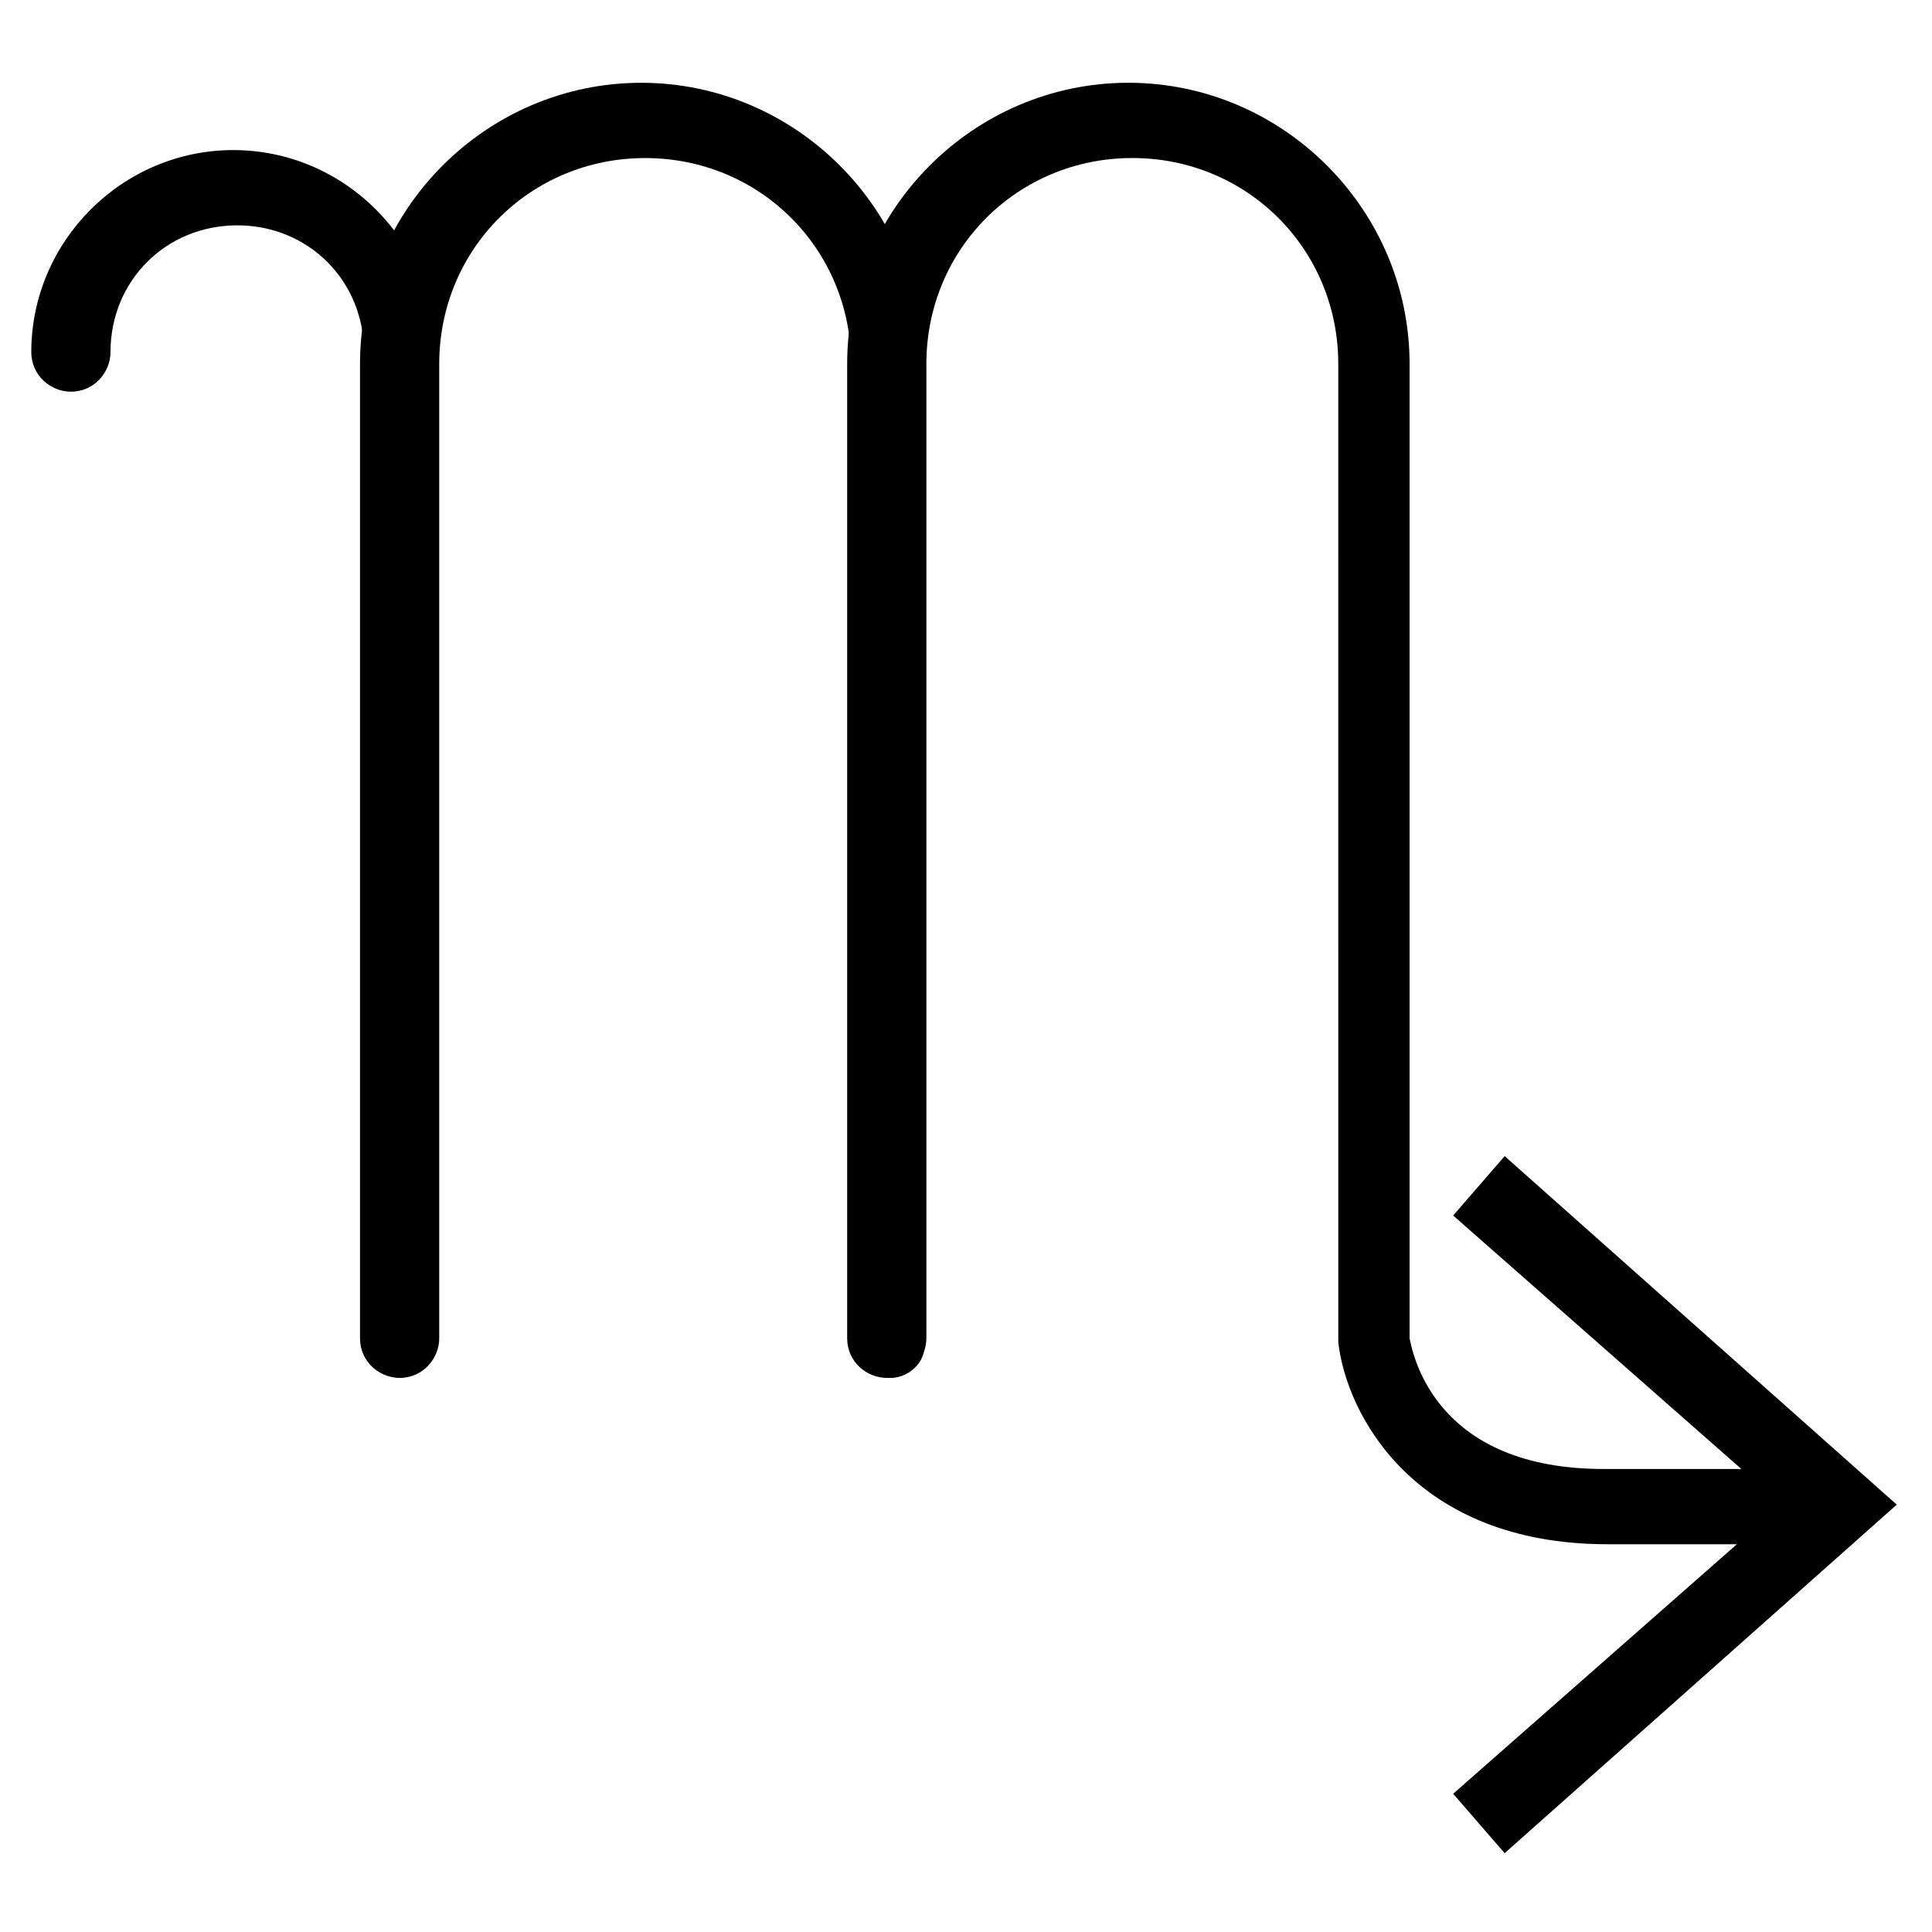 <?xml version="1.0" encoding="UTF-8"?>
<!-- Uploaded to: SVG Repo, www.svgrepo.com, Generator: SVG Repo Mixer Tools -->
<svg fill="#000000" width="800px" height="800px" version="1.1" viewBox="144 144 512 512" xmlns="http://www.w3.org/2000/svg">
 <g>
  <path d="m380.05 509.16c-5.246 0-10.496-4.199-10.496-10.496v-258.2c0-30.438-24.141-54.578-54.578-54.578s-54.578 24.141-54.578 54.578v258.2c0 5.246-4.199 10.496-10.496 10.496-5.246 0-10.496-4.199-10.496-10.496v-258.2c0-40.934 33.586-74.523 74.523-74.523 40.934 0 74.523 33.586 74.523 74.523v258.2c2.094 5.25-3.152 10.496-8.402 10.496z"/>
  <path d="m621.46 553.24h-51.43c-51.43 0-69.273-34.637-71.371-53.531v-1.051l-0.004-258.2c0-30.438-24.141-54.578-54.578-54.578s-54.578 24.141-54.578 54.578v258.2c0 5.246-4.199 10.496-10.496 10.496-5.246 0-10.496-4.199-10.496-10.496v-258.2c0-40.934 33.586-74.523 74.523-74.523 40.934 0 74.523 33.586 74.523 74.523v258.2c1.051 5.246 7.348 34.637 51.43 34.637h51.43c5.246 0 10.496 4.199 10.496 10.496 1.047 4.199-4.203 9.449-9.449 9.449z"/>
  <path d="m250.95 247.8c-5.246 0-10.496-4.199-10.496-10.496 0-18.895-14.695-33.586-33.586-33.586-18.895 0-33.586 14.695-33.586 33.586 0 5.246-4.199 10.496-10.496 10.496-5.246 0-10.496-4.199-10.496-10.496 0-29.391 24.141-53.531 53.531-53.531s53.531 24.141 53.531 53.531c2.094 5.25-3.152 10.496-8.402 10.496z"/>
  <path d="m542.75 635.11-13.645-15.742 87.113-76.621-87.113-76.621 13.645-15.746 103.91 92.367z"/>
 </g>
</svg>